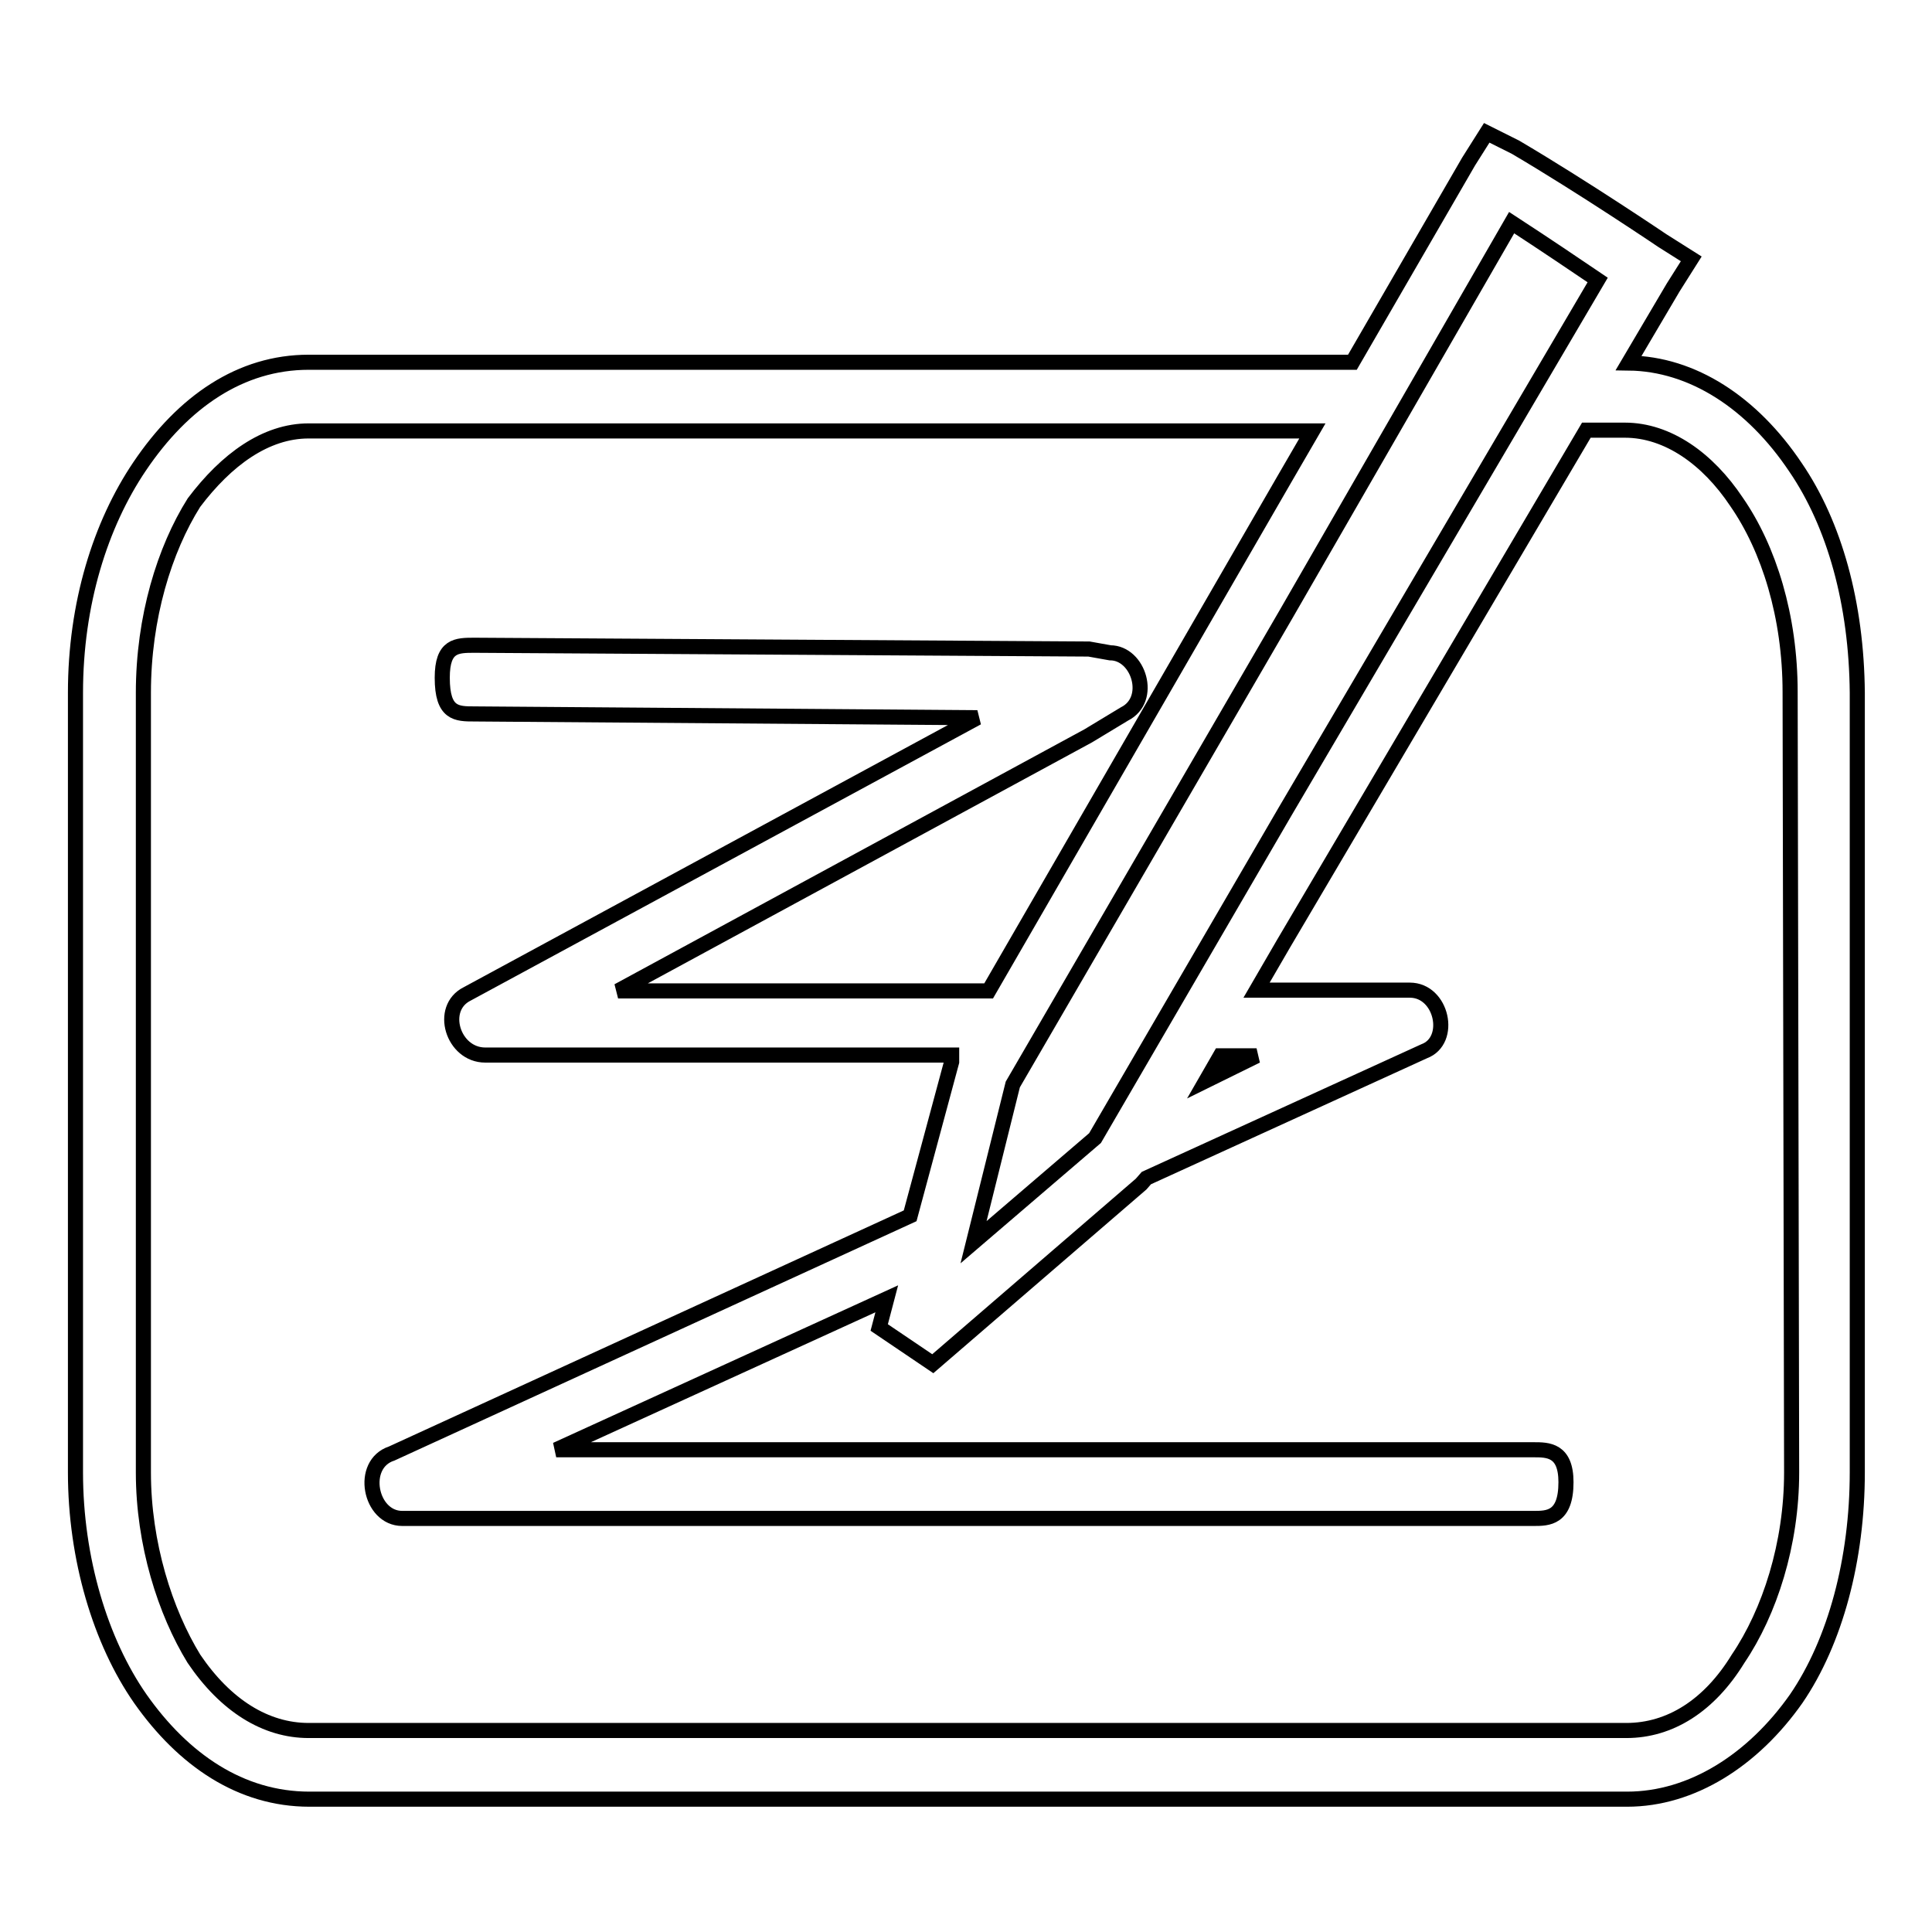 <?xml version="1.0" encoding="utf-8"?>
<!-- Svg Vector Icons : http://www.onlinewebfonts.com/icon -->
<!DOCTYPE svg PUBLIC "-//W3C//DTD SVG 1.1//EN" "http://www.w3.org/Graphics/SVG/1.1/DTD/svg11.dtd">
<svg version="1.1" xmlns="http://www.w3.org/2000/svg" xmlns:xlink="http://www.w3.org/1999/xlink" x="0px" y="0px" viewBox="0 0 256 256" enable-background="new 0 0 256 256" xml:space="preserve">
<g><g><path stroke-width="2" fill-opacity="0" stroke="#000000"  d="M237.9,61.9c-5.7-8.5-13.6-13.7-22.1-13.8l5.9-10l2.4-3.8l-3.8-2.4c0,0-10.5-7.1-19.5-12.4l-3.8-1.9l-2.4,3.8l-15.4,26.6H40.9c-9,0-16.6,5.2-22.4,13.8C13.3,69.5,10,80,10,91.8v103.3c0,11.4,3.3,22.4,8.6,30c5.7,8.1,13.3,13.3,22.4,13.3h174.6c8.6,0,16.7-5.2,22.4-13.3c5.2-7.6,8.1-18.5,8.1-30V91.8C246,80,243.1,69.5,237.9,61.9z M200.3,29.5c4.3,2.8,8.6,5.7,11.4,7.6l-41.4,70.4l-25.2,43.3L129,164.6l5.2-20.9l36.2-62.3L200.3,29.5z M166.5,139.9l-6.7,3.3l1.9-3.3H166.5z M237.4,195.1c0,9.5-2.9,18.5-7.1,24.7c-3.8,6.2-9,9.5-14.8,9.5H40.9c-5.7,0-11-3.3-15.2-9.5c-3.8-6.2-6.7-15.2-6.7-24.7V91.8c0-10,2.8-19,6.7-25.2c4.3-5.7,9.5-9.5,15.2-9.5h133l-3.6,6.2l-39.3,68H81.9l62.3-33.8l4.8-2.9c3.8-1.9,1.9-8.1-1.9-8.1l-2.8-0.5l-81.4-0.5c-2.4,0-4.3,0-4.3,4.3c0,4.8,1.9,4.8,4.3,4.8l66.6,0.5l-67.6,36.6c-3.8,1.9-1.9,8.1,2.4,8.1h61.8v0.9l-5.5,20.4l-68.7,31.5c-4.3,1.4-2.9,8.6,1.4,8.6h90.9h59c1.9,0,4.3,0,4.3-4.8c0-4.3-2.4-4.3-4.3-4.3h-59H73.7l43.8-20l-1,3.8l7.1,4.8l27.6-23.8l0.7-0.8l36.8-16.8c3.8-1.4,2.4-8.1-1.9-8.1h-20.3l3.6-6.2l40.1-68h5.1c5.7,0,11,3.8,14.8,9.5c4.3,6.2,7.1,15.2,7.1,25.2L237.4,195.1L237.4,195.1z"/></g></g>
</svg>